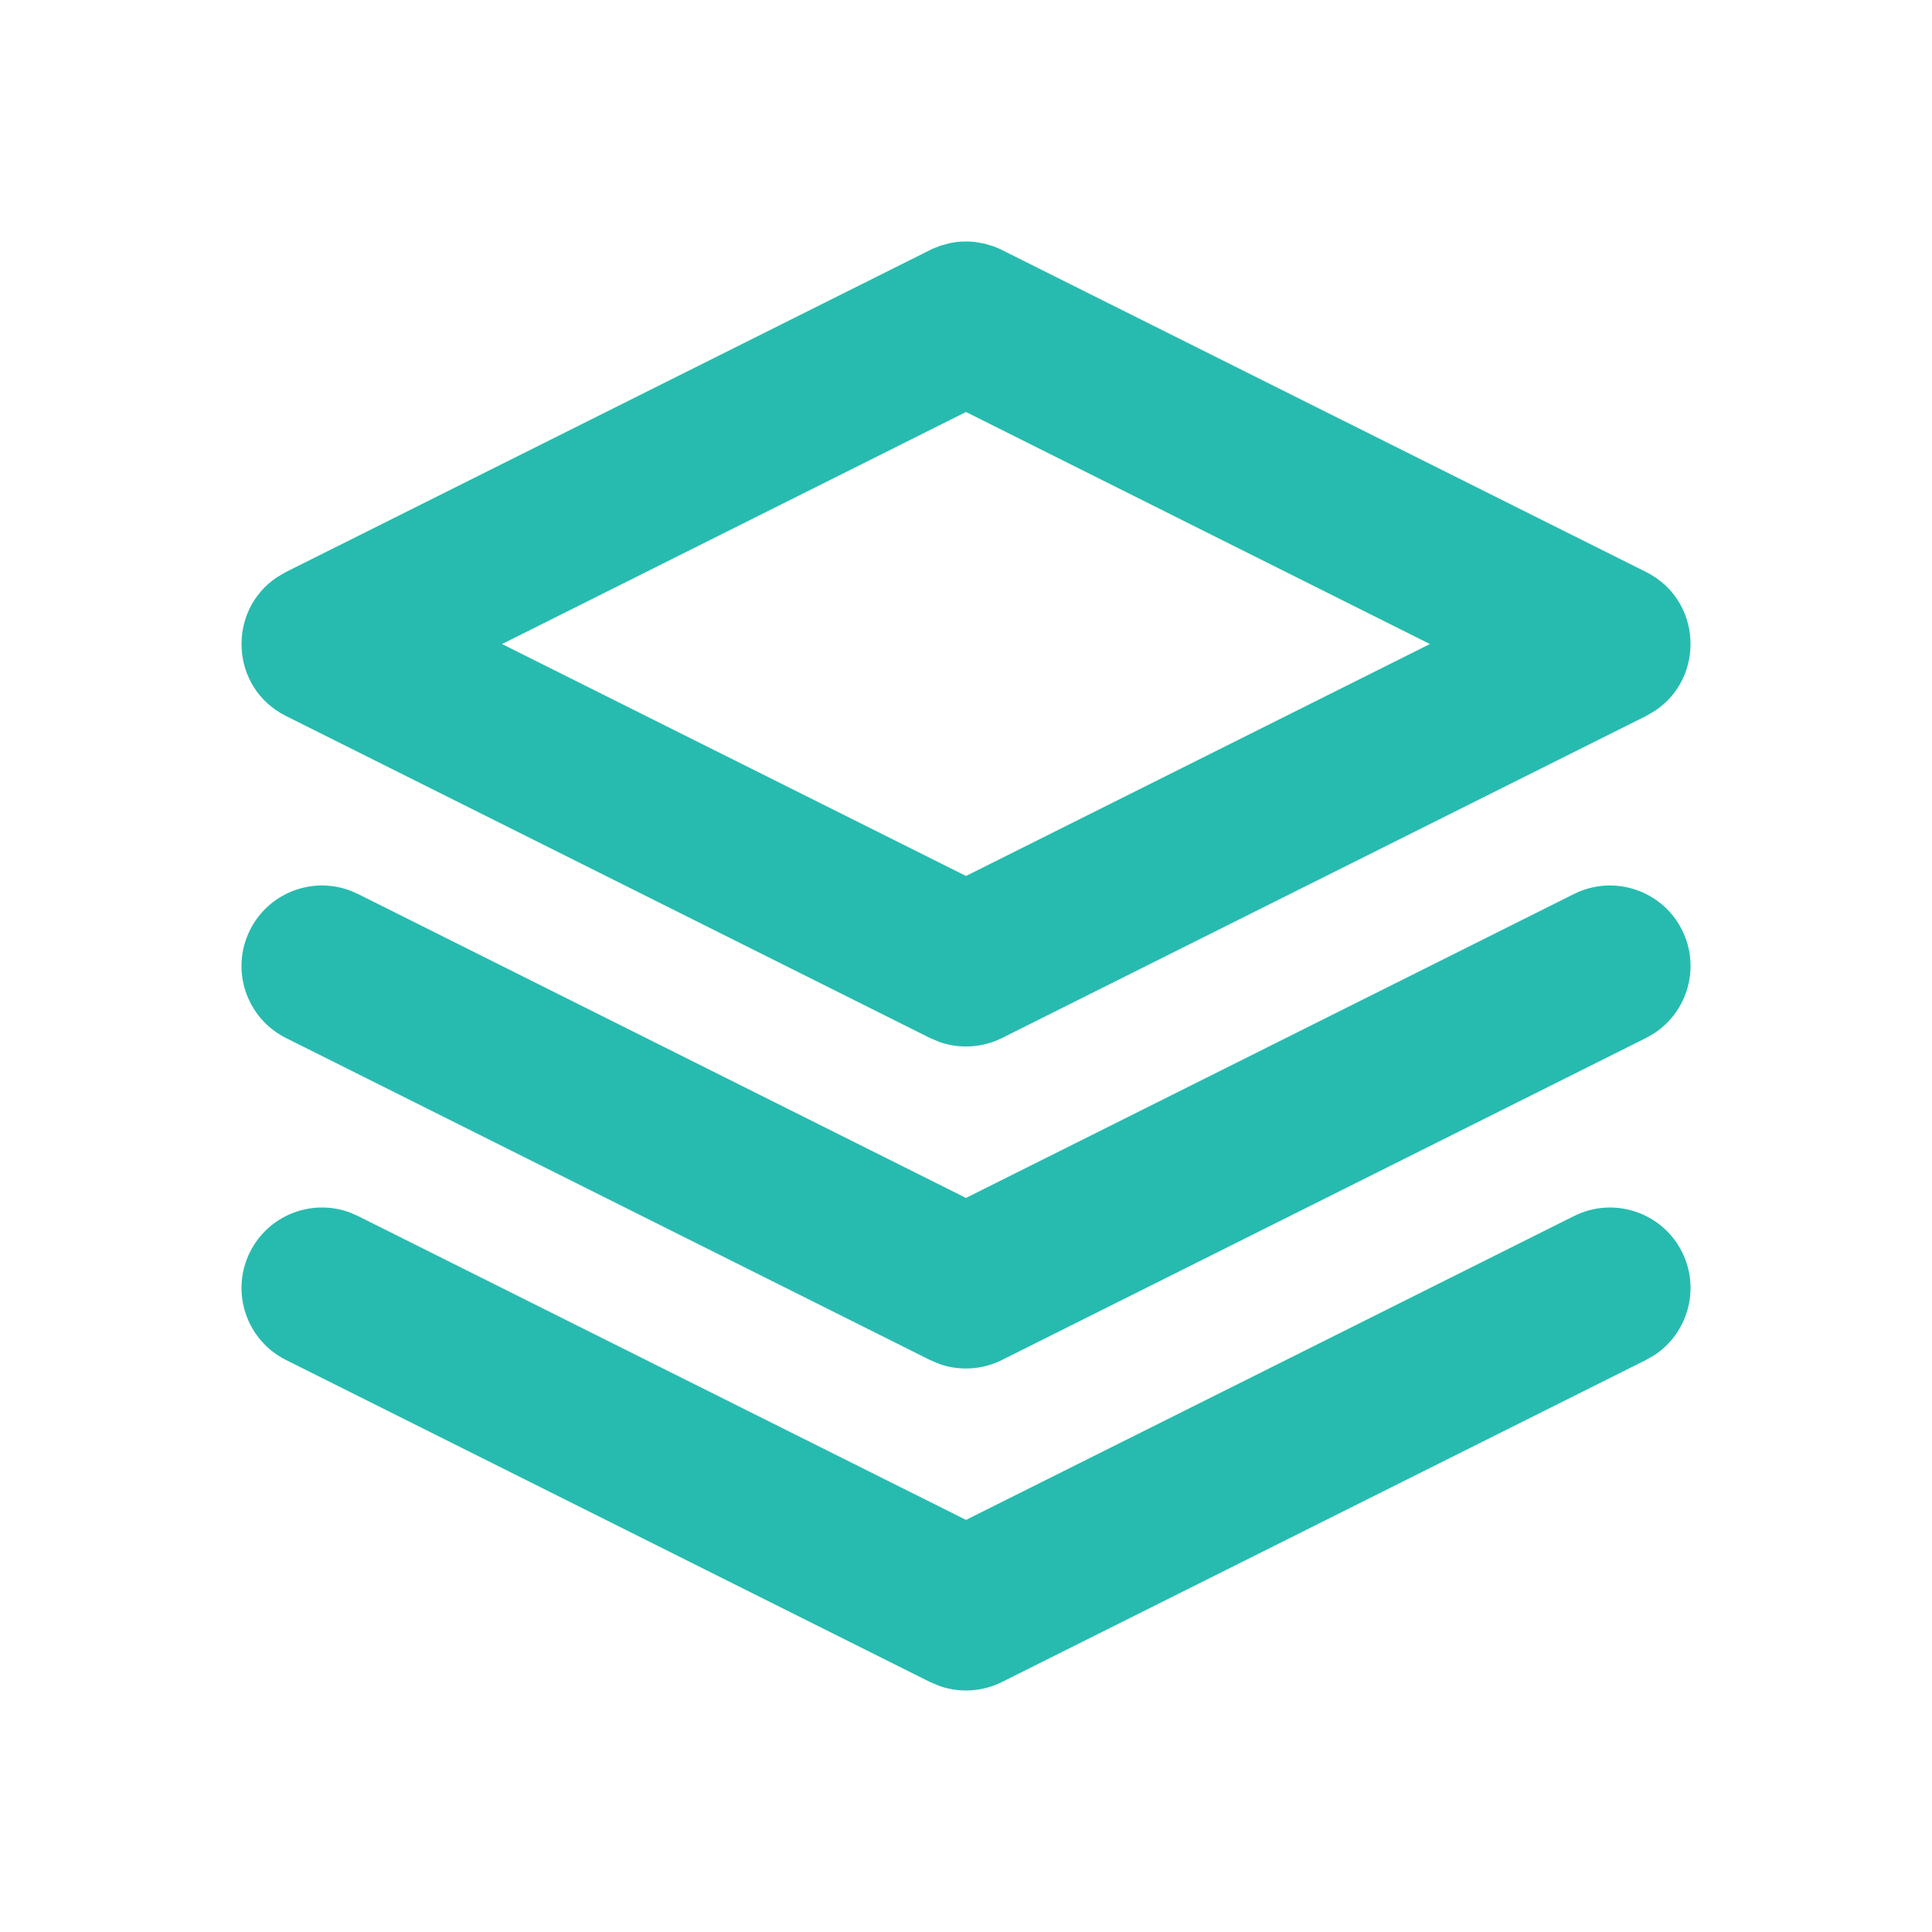 <svg width="40" height="40" viewBox="0 0 40 40" fill="none" xmlns="http://www.w3.org/2000/svg">
<path d="M5.176 25.922C5.558 25.157 6.448 24.815 7.233 25.099L7.412 25.177L20 31.468L32.588 25.177C33.411 24.765 34.413 25.098 34.825 25.922C35.206 26.686 34.946 27.604 34.247 28.06L34.078 28.157L20.745 34.824C20.343 35.025 19.88 35.053 19.46 34.91L19.254 34.824L5.921 28.157C5.098 27.745 4.765 26.745 5.176 25.922ZM32.588 18.509C33.411 18.098 34.413 18.431 34.825 19.255C35.207 20.019 34.946 20.938 34.247 21.394L34.078 21.491L20.745 28.157C20.343 28.358 19.88 28.387 19.46 28.244L19.254 28.157L5.921 21.491C5.098 21.079 4.764 20.078 5.176 19.255C5.558 18.49 6.448 18.148 7.233 18.432L7.412 18.509L20 24.802L32.588 18.509ZM20.2 5.011L20.384 5.045L20.567 5.099L20.698 5.153L34.079 11.842C35.243 12.425 35.304 14.028 34.263 14.717L34.079 14.824L20.745 21.491C20.343 21.692 19.88 21.72 19.46 21.577L19.255 21.491L5.921 14.824C4.758 14.242 4.697 12.639 5.738 11.949L5.921 11.842L19.303 5.153L19.473 5.086L19.675 5.032L19.801 5.011L19.894 5.003L20.014 5C20.076 5 20.138 5.004 20.2 5.011ZM10.394 13.334L20 18.136L29.605 13.334L20 8.53L10.394 13.334Z" fill="#27BBAF"/>
</svg>
